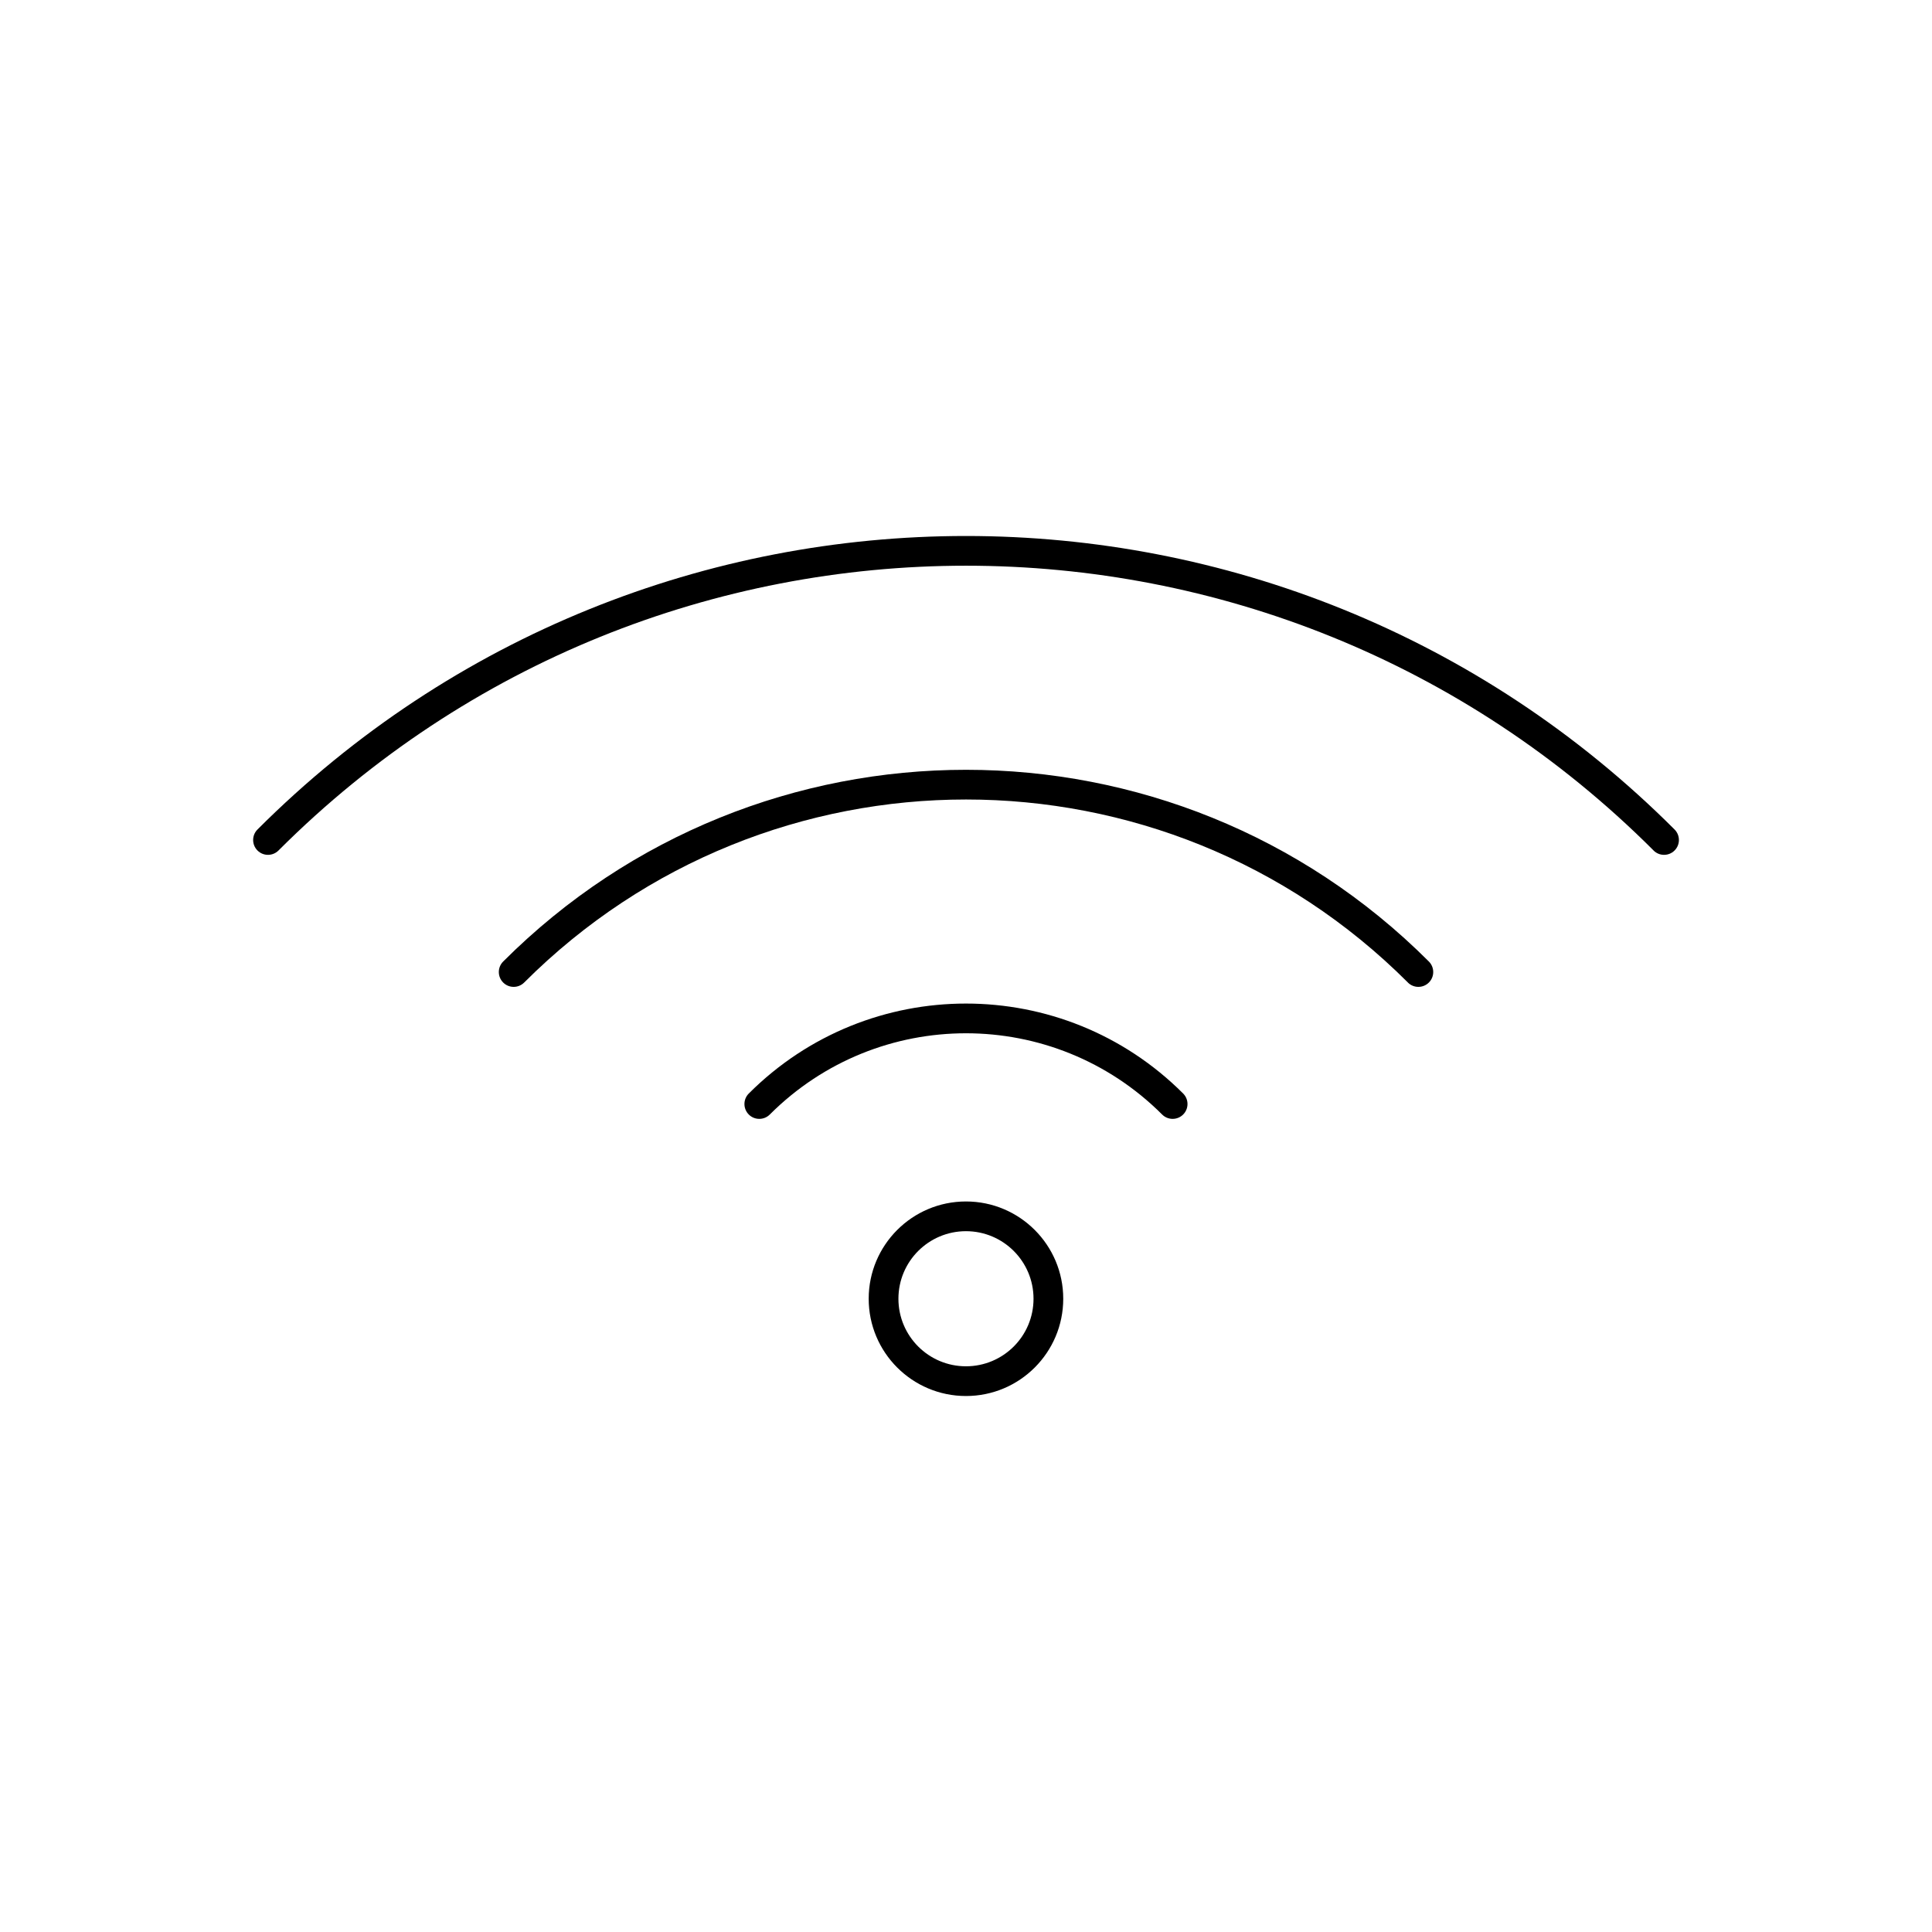 <?xml version="1.0" encoding="UTF-8"?>
<!-- Uploaded to: ICON Repo, www.iconrepo.com, Generator: ICON Repo Mixer Tools -->
<svg fill="#000000" width="800px" height="800px" version="1.1" viewBox="144 144 512 512" xmlns="http://www.w3.org/2000/svg">
 <g>
  <path d="m582.21 369.39c1.535 1.535 4.027 1.535 5.566 0 1.535-1.535 1.535-4.027 0-5.566-51.852-51.852-119.82-77.781-187.77-77.781-67.961 0-135.92 25.926-187.77 77.781-1.535 1.535-1.535 4.027 0 5.566 1.535 1.535 4.027 1.535 5.566 0 50.316-50.316 116.26-75.473 182.21-75.473 65.945 0 131.89 25.156 182.21 75.473z"/>
  <path d="m517.1 404.38c1.535 1.535 4.027 1.535 5.566 0 1.535-1.535 1.535-4.027 0-5.566-33.871-33.871-78.27-50.809-122.66-50.809s-88.793 16.938-122.66 50.809c-1.535 1.535-1.535 4.027 0 5.566 1.535 1.535 4.027 1.535 5.566 0 32.336-32.336 74.719-48.504 117.1-48.504 42.383 0 84.762 16.168 117.1 48.504z"/>
  <path d="m451.98 439.36c1.535 1.535 4.027 1.535 5.566 0 1.535-1.535 1.535-4.027 0-5.566-15.895-15.895-36.723-23.84-57.555-23.84-20.828 0-41.66 7.945-57.555 23.84-1.535 1.535-1.535 4.027 0 5.566 1.535 1.535 4.027 1.535 5.566 0 14.355-14.355 33.172-21.531 51.988-21.531s37.633 7.18 51.988 21.531z"/>
  <path d="m425.77 488.18c0 7.117-2.887 13.562-7.551 18.227-4.664 4.664-11.109 7.551-18.227 7.551-7.117 0-13.562-2.887-18.227-7.551-4.664-4.664-7.551-11.109-7.551-18.227 0-7.117 2.887-13.562 7.551-18.227 4.664-4.664 11.109-7.551 18.227-7.551 7.117 0 13.562 2.887 18.227 7.551 4.664 4.664 7.551 11.109 7.551 18.227zm-13.117 12.66c3.238-3.238 5.242-7.715 5.242-12.66 0-4.945-2.004-9.418-5.242-12.66-3.238-3.238-7.715-5.242-12.66-5.242-4.945 0-9.418 2.004-12.66 5.242-3.238 3.238-5.242 7.715-5.242 12.66 0 4.945 2.004 9.418 5.242 12.66 3.238 3.238 7.715 5.242 12.66 5.242 4.945 0 9.418-2.004 12.66-5.242z"/>
 </g>
</svg>